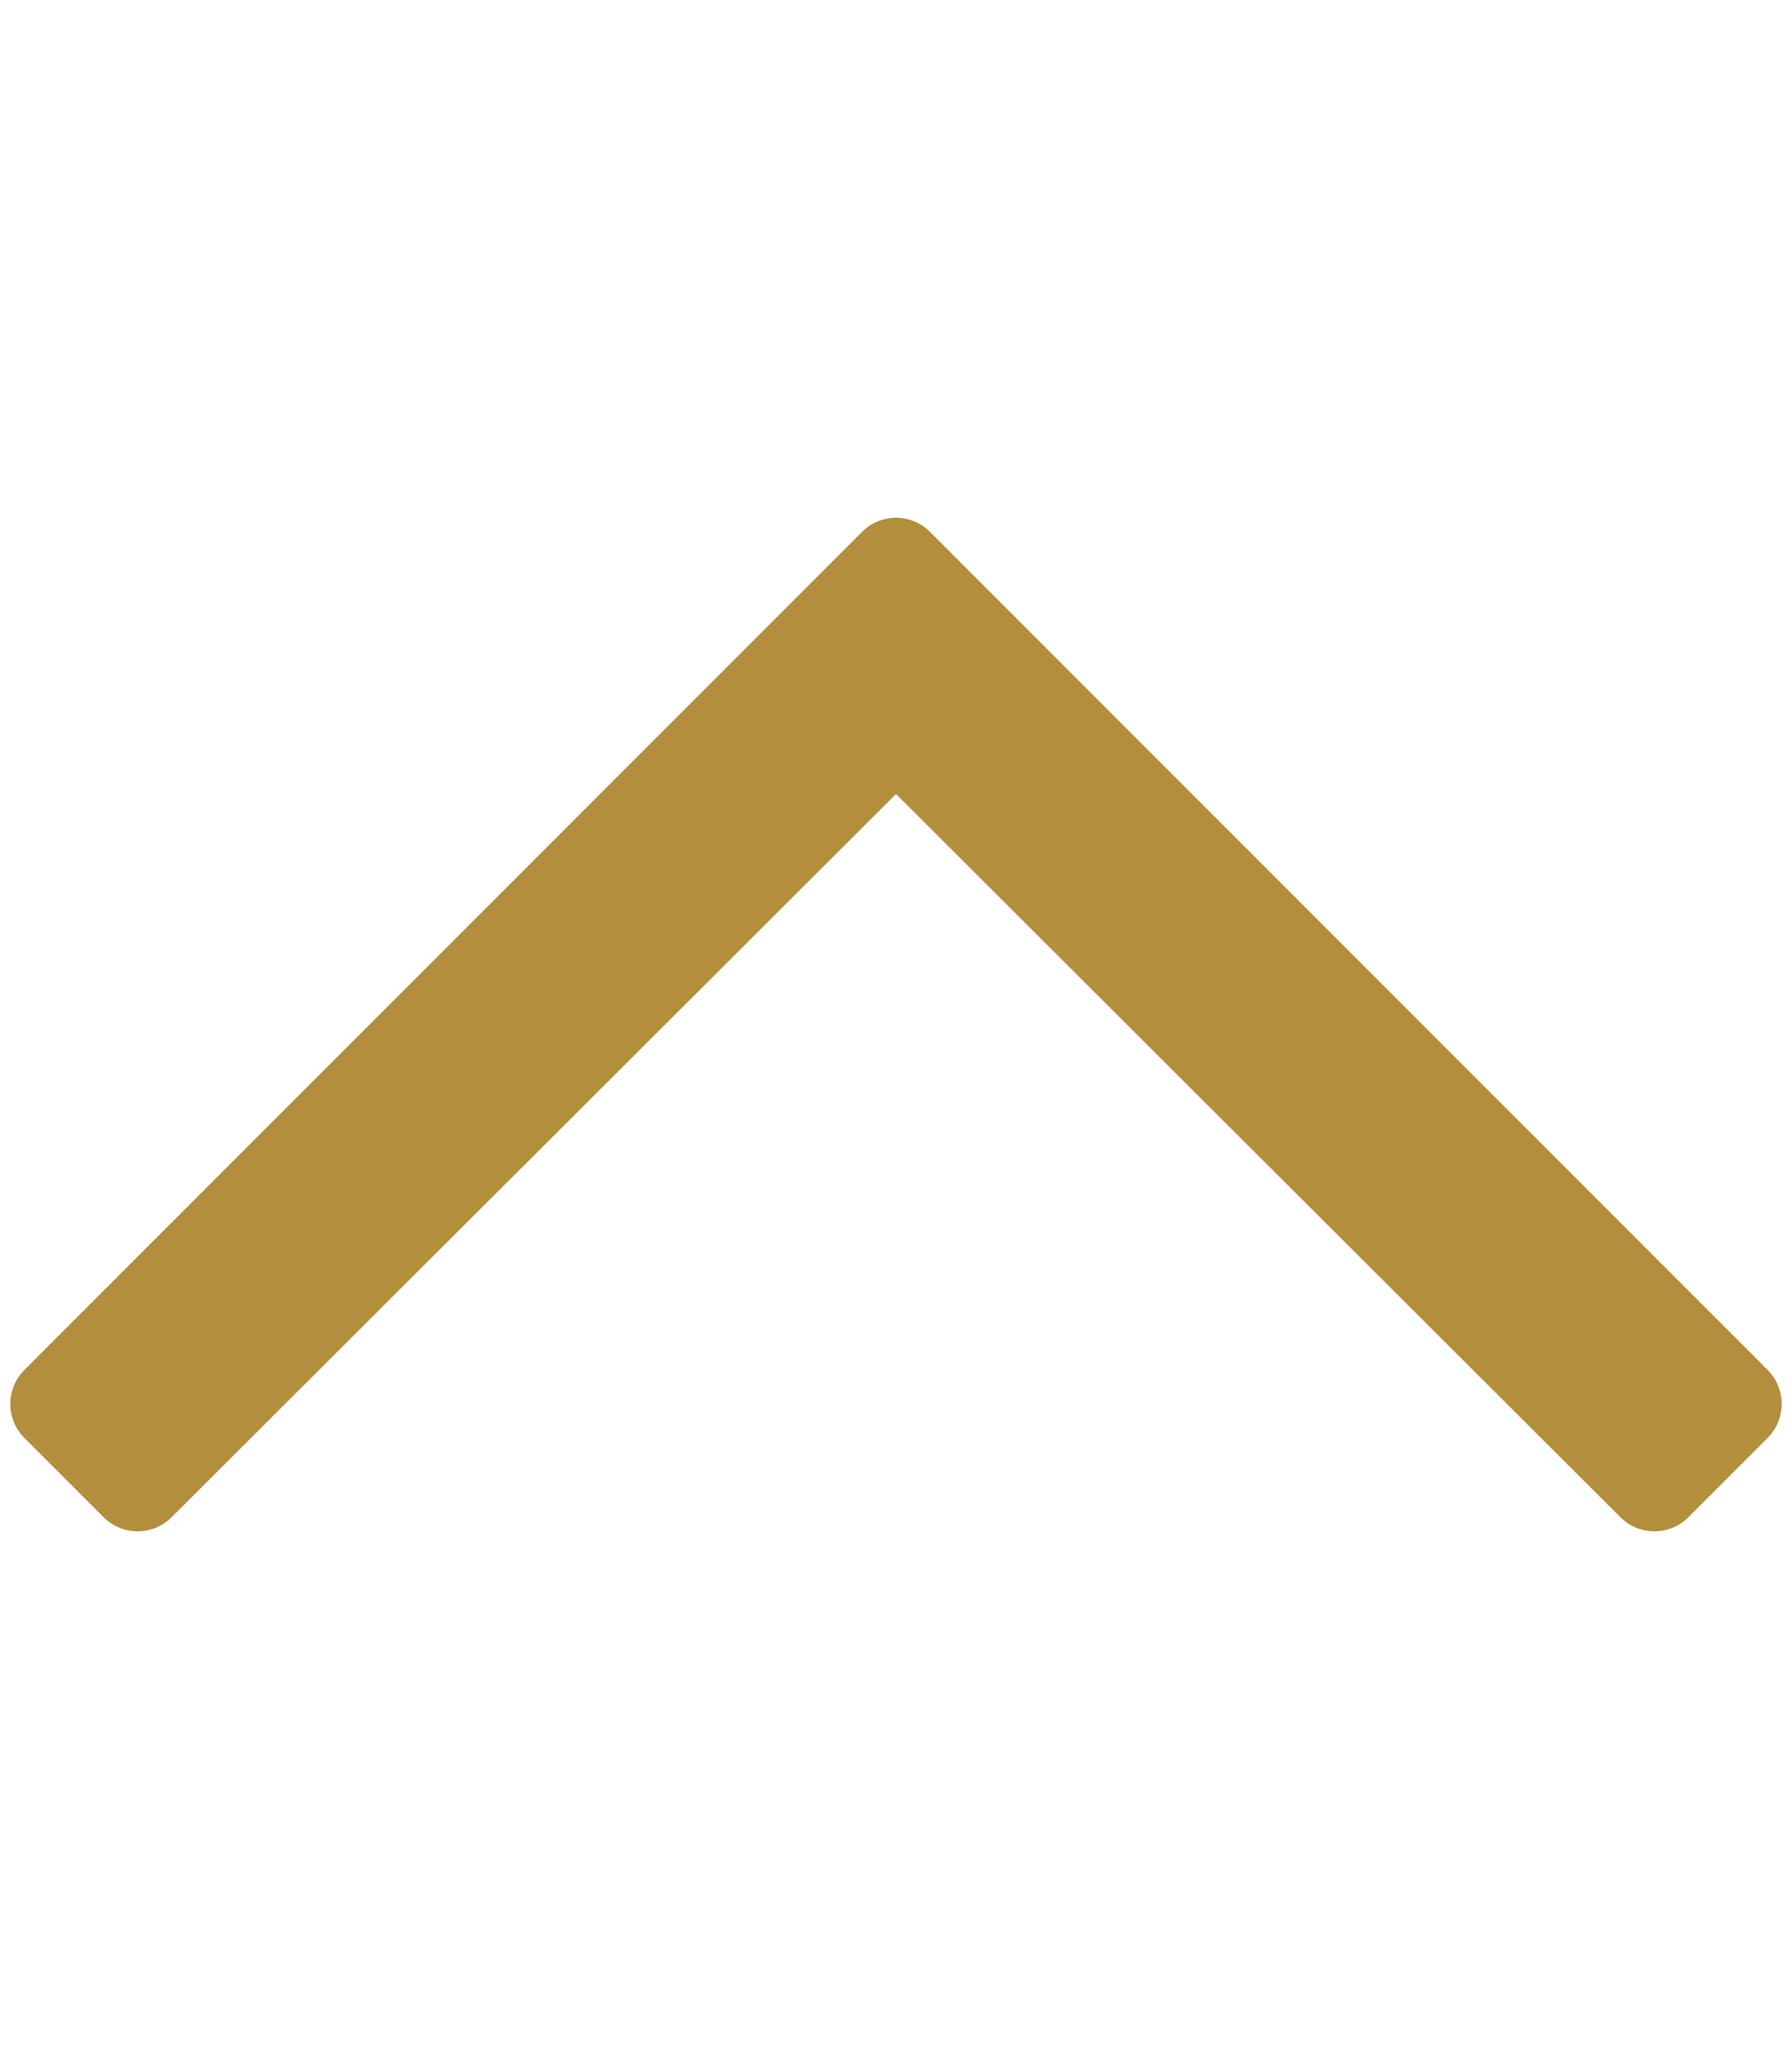 <?xml version="1.0" encoding="utf-8"?>
<!-- Generator: Adobe Illustrator 27.3.1, SVG Export Plug-In . SVG Version: 6.00 Build 0)  -->
<svg version="1.1" id="Ebene_1" xmlns="http://www.w3.org/2000/svg" xmlns:xlink="http://www.w3.org/1999/xlink" x="0px" y="0px"
	 viewBox="0 0 448 512" style="enable-background:new 0 0 448 512;" xml:space="preserve">
<style type="text/css">
	.st0{fill:#B28E3D;}
</style>
<path class="st0" d="M6.1,359.3l19.8,19.8c4.7,4.7,12.3,4.7,17,0L224,198.4l181.1,180.7c4.7,4.7,12.3,4.7,17,0l19.8-19.8
	c4.7-4.7,4.7-12.3,0-17L232.5,132.9c-4.7-4.7-12.3-4.7-17,0L6.1,342.3C1.4,347,1.4,354.6,6.1,359.3z"/>
</svg>
